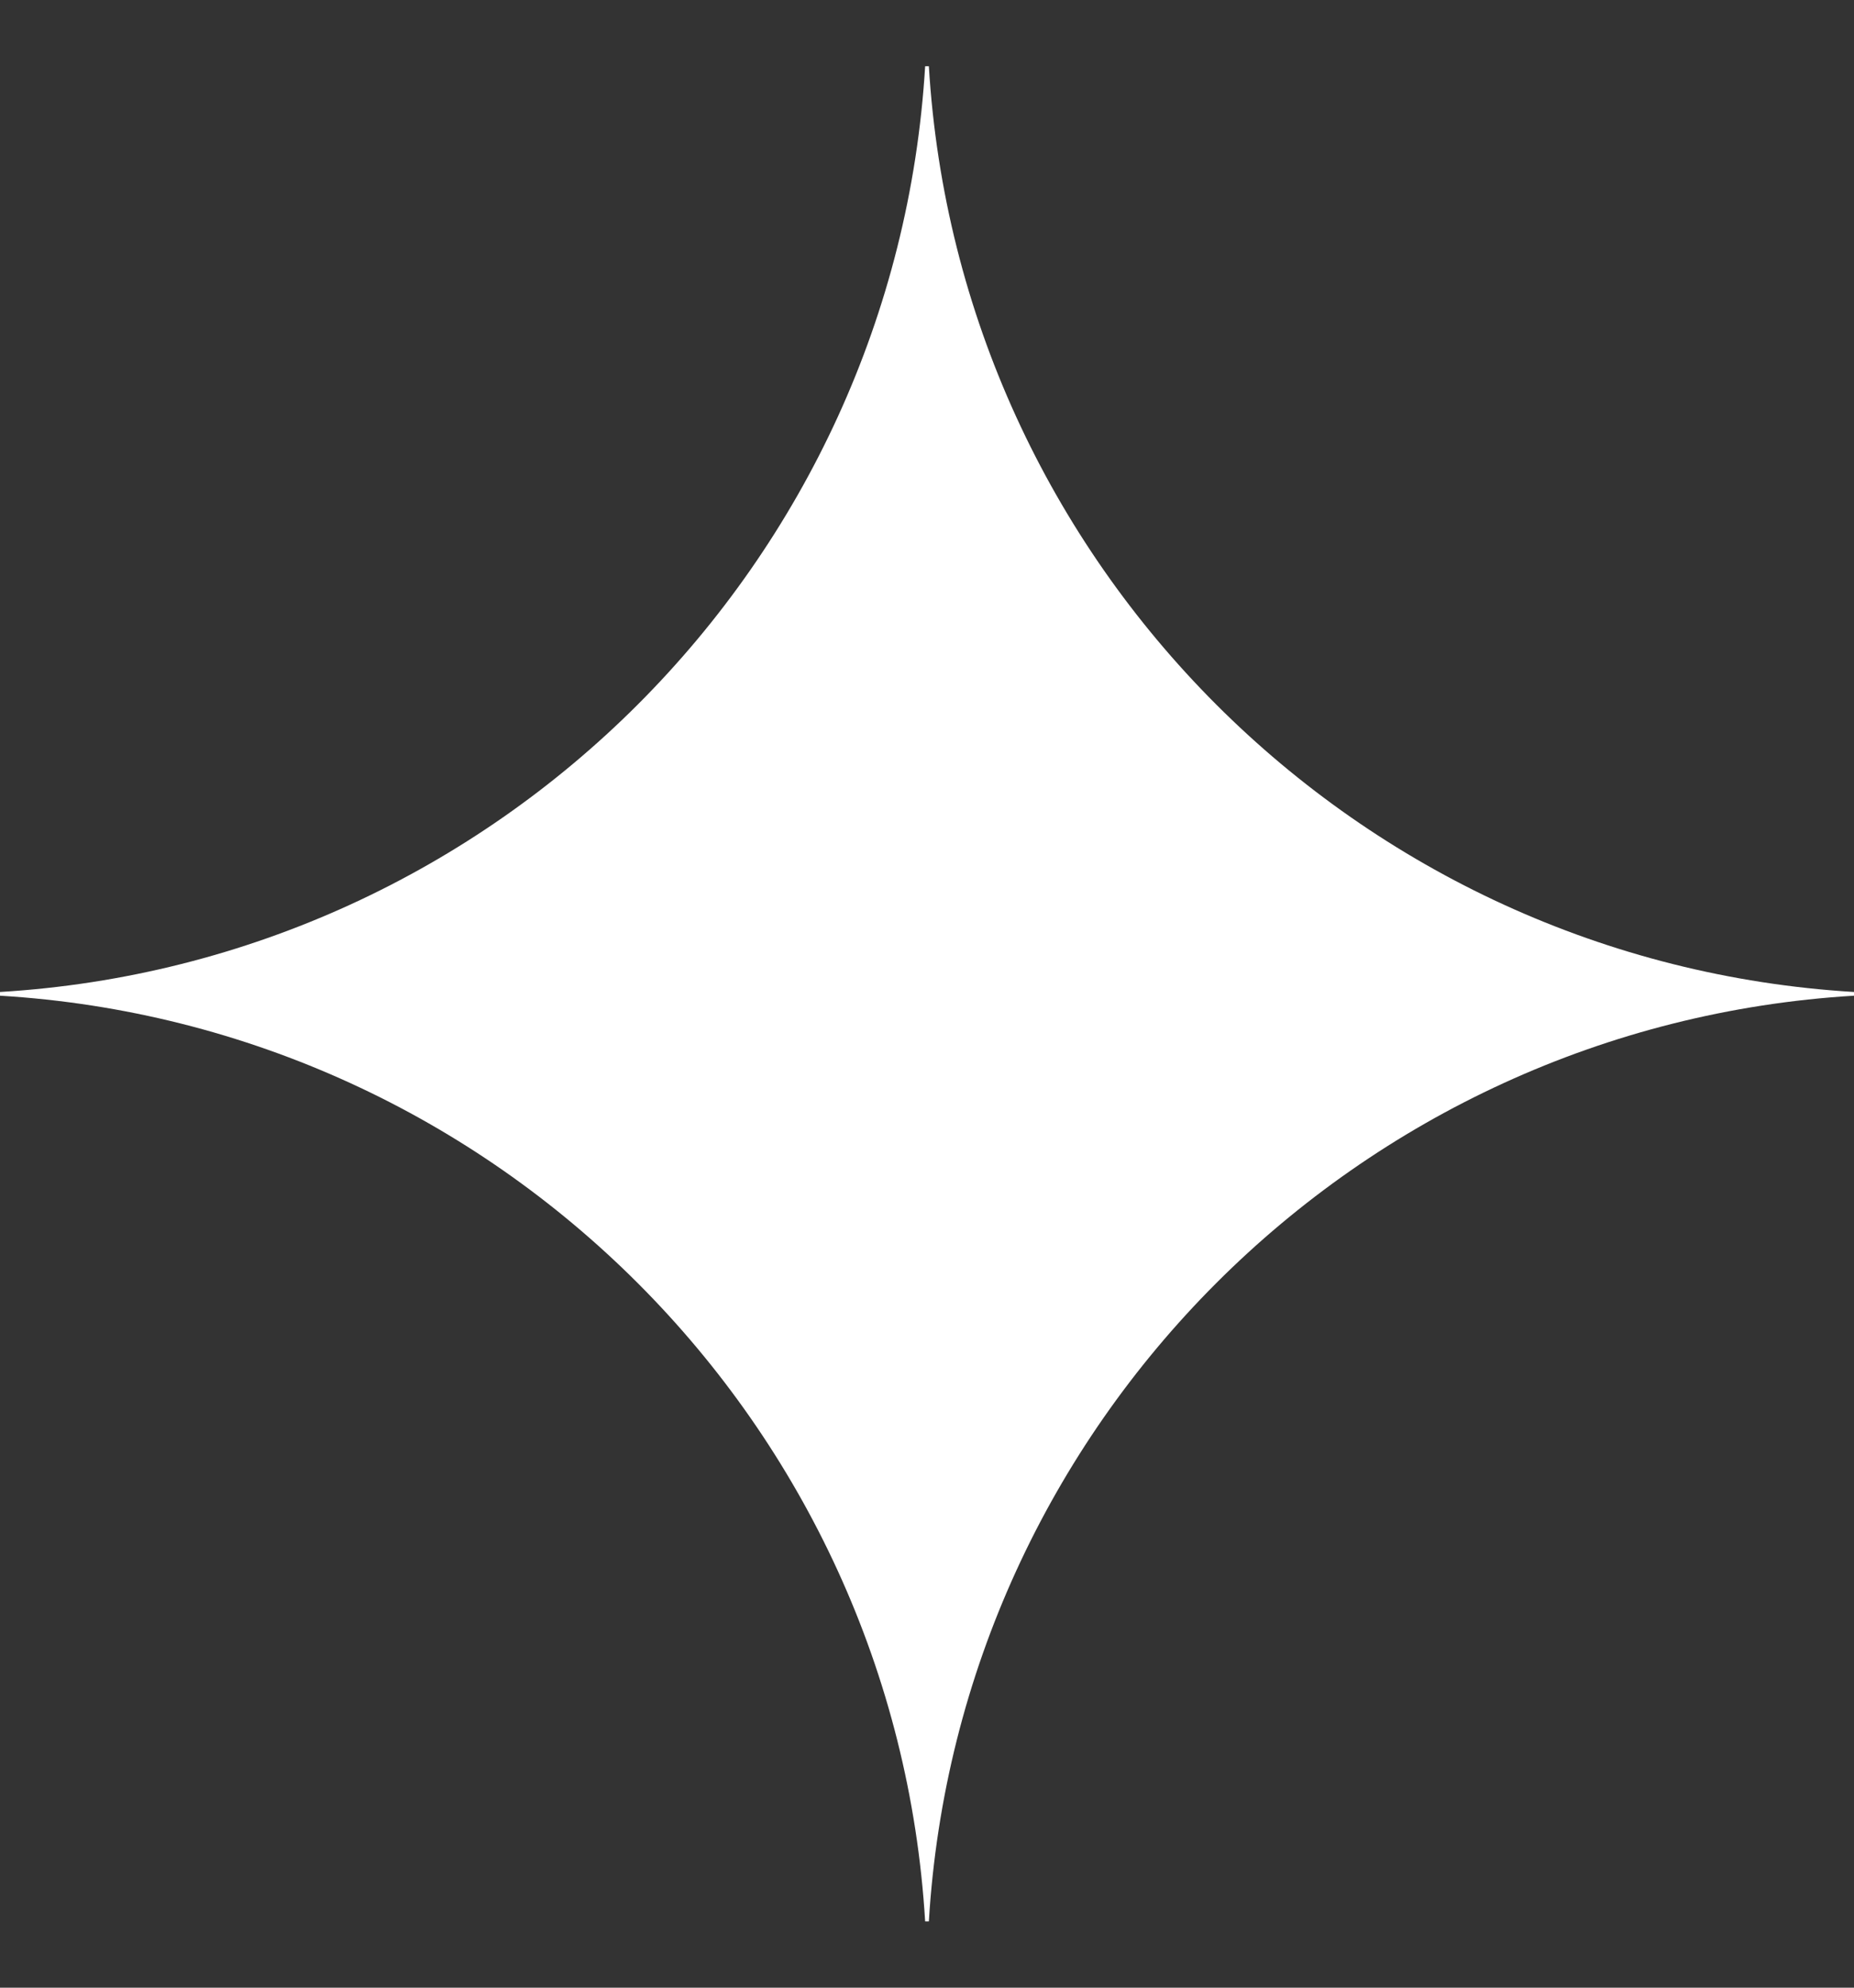<?xml version="1.0" encoding="UTF-8"?> <svg xmlns="http://www.w3.org/2000/svg" width="14" height="15" viewBox="0 0 14 15" fill="none"><rect x="0" y="0" width="14" height="15" fill="#333333" stroke="none"/><path d="M14 7.514C10.245 7.74 7.24 10.745 7.014 14.5H6.986C6.76 10.745 3.755 7.74 0 7.514V7.486C3.755 7.26 6.76 4.255 6.986 0.5H7.014C7.24 4.255 10.245 7.26 14 7.486V7.514Z" fill="white"></path></svg> 